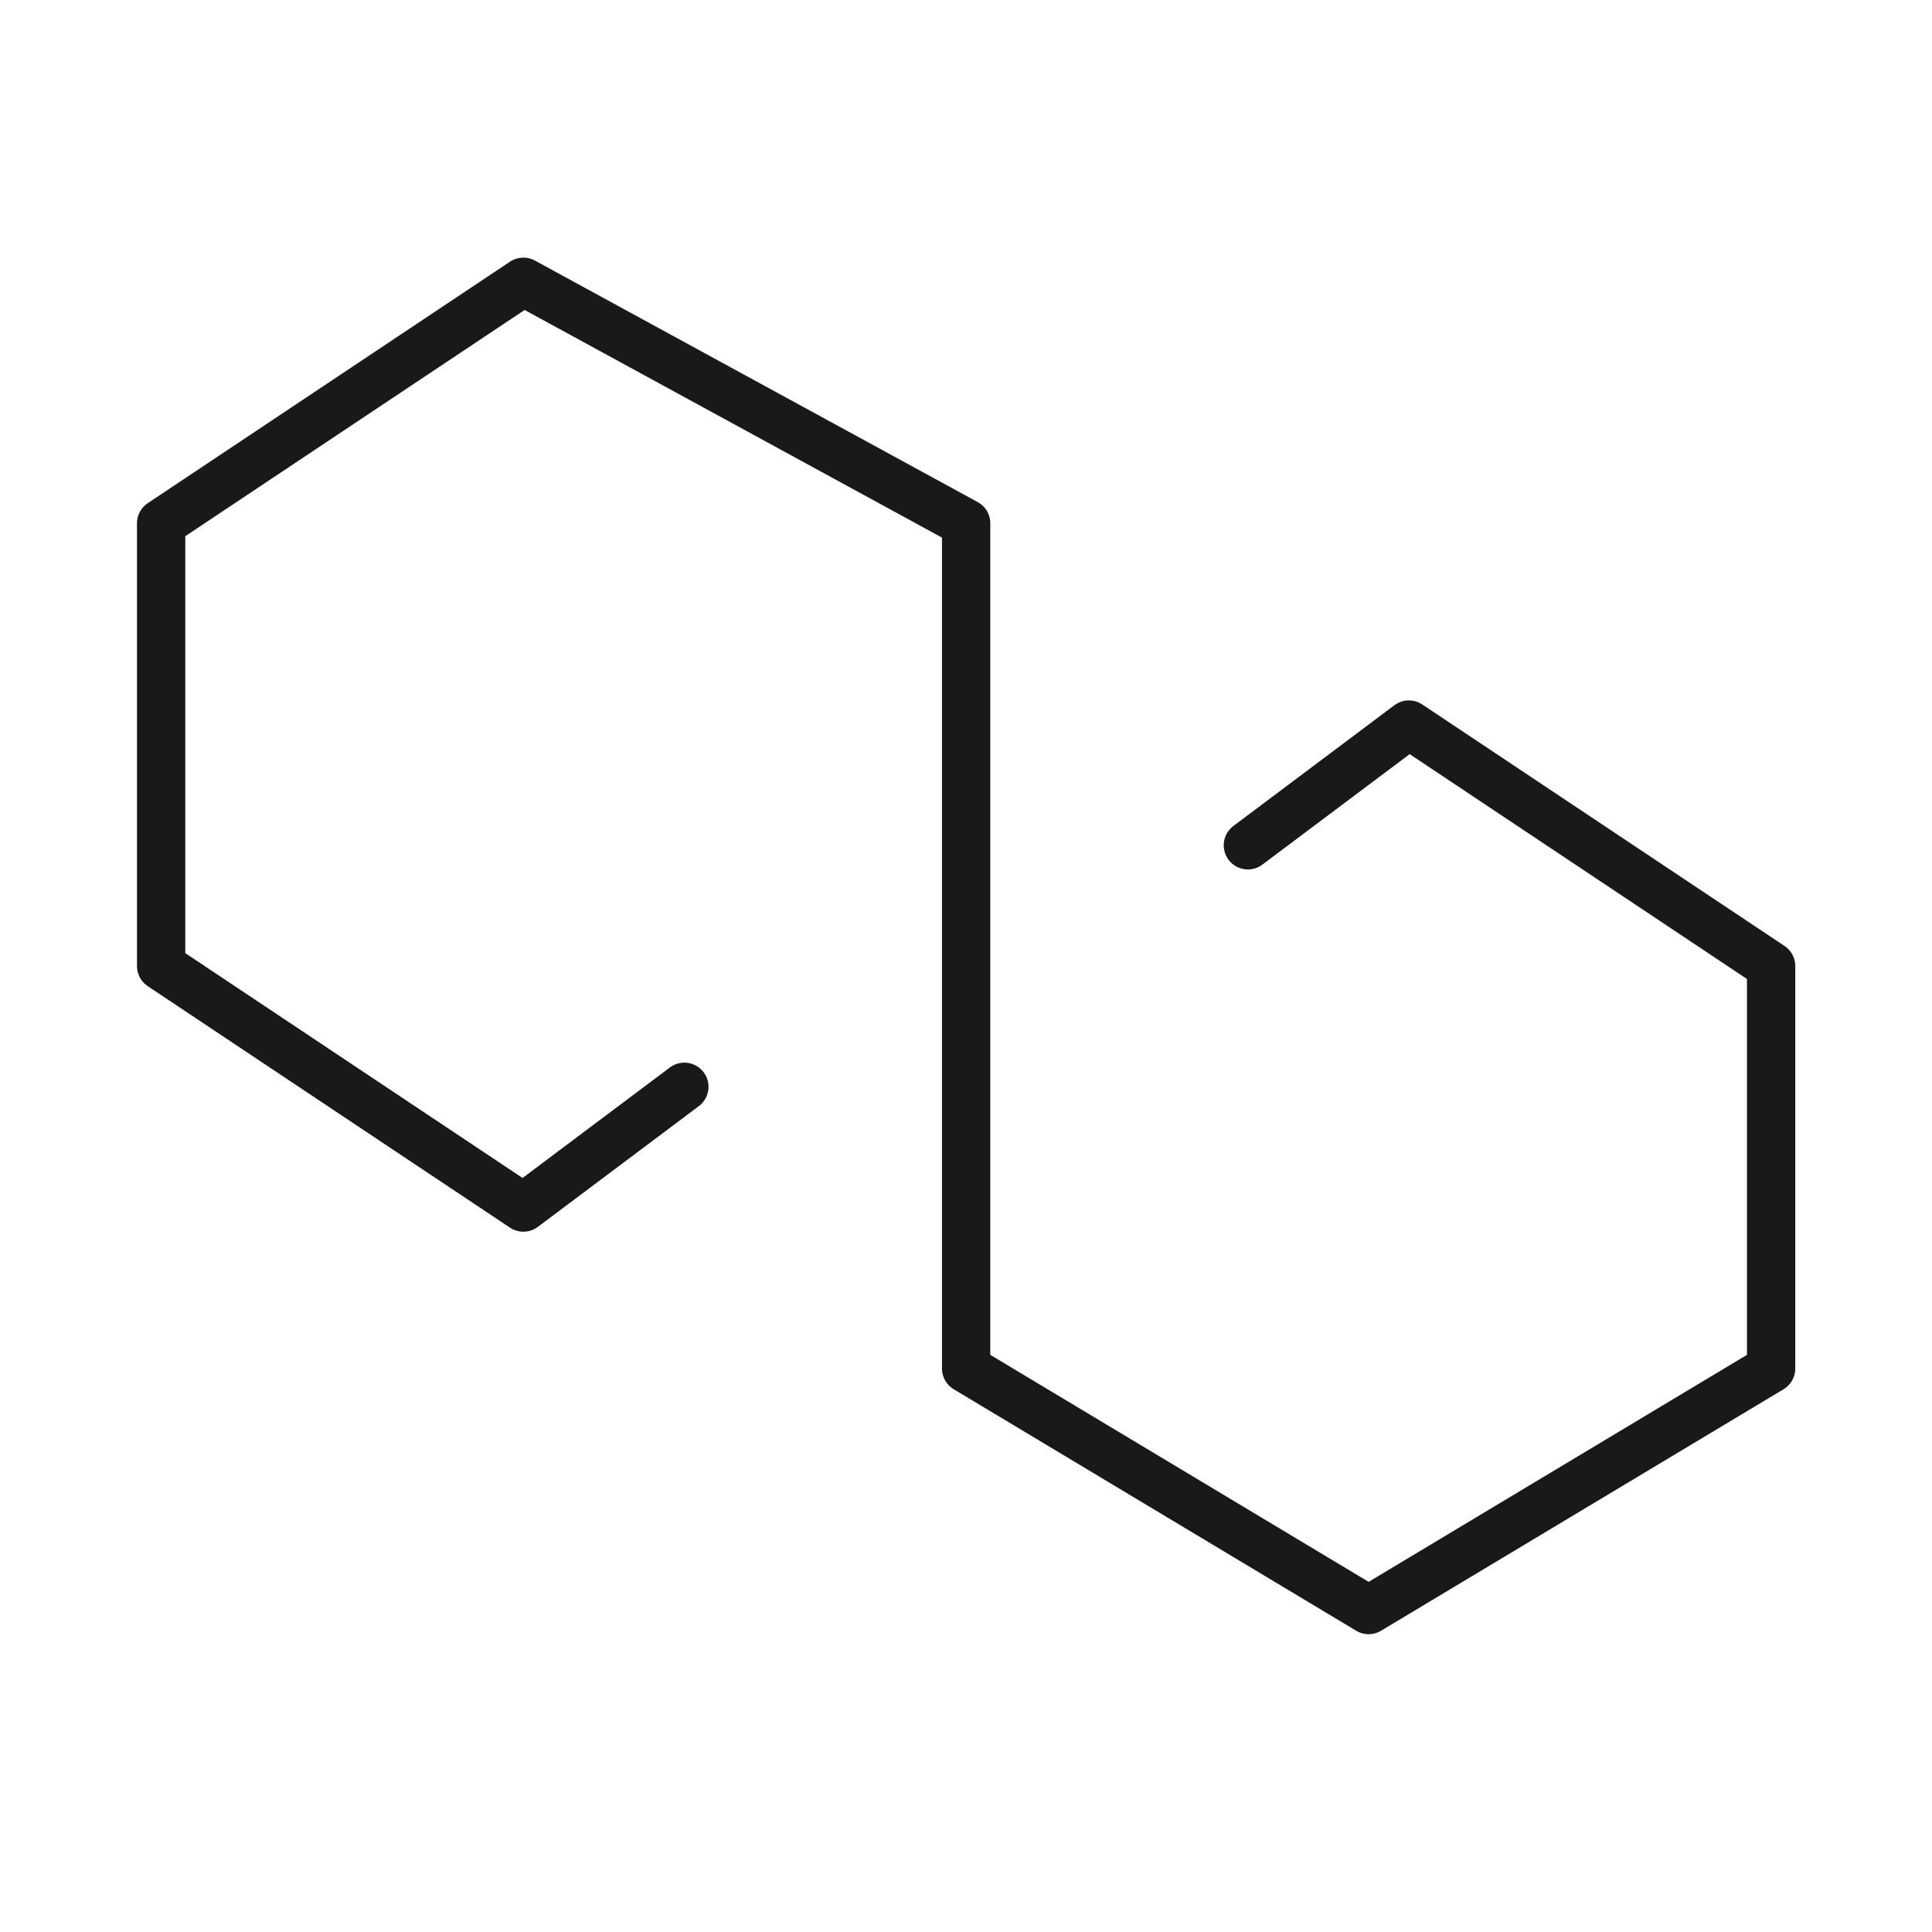 <svg width="40" height="40" viewBox="0 0 40 40" fill="none" xmlns="http://www.w3.org/2000/svg">
<path d="M25.836 17.501L29.169 15.001L36.669 20.001V28.334L28.336 33.334L20.003 28.334V10.834L10.836 5.834L3.336 10.834V20.001L10.836 25.001L14.169 22.501" stroke="#191919" stroke-linecap="round" stroke-linejoin="round"/>
</svg>
